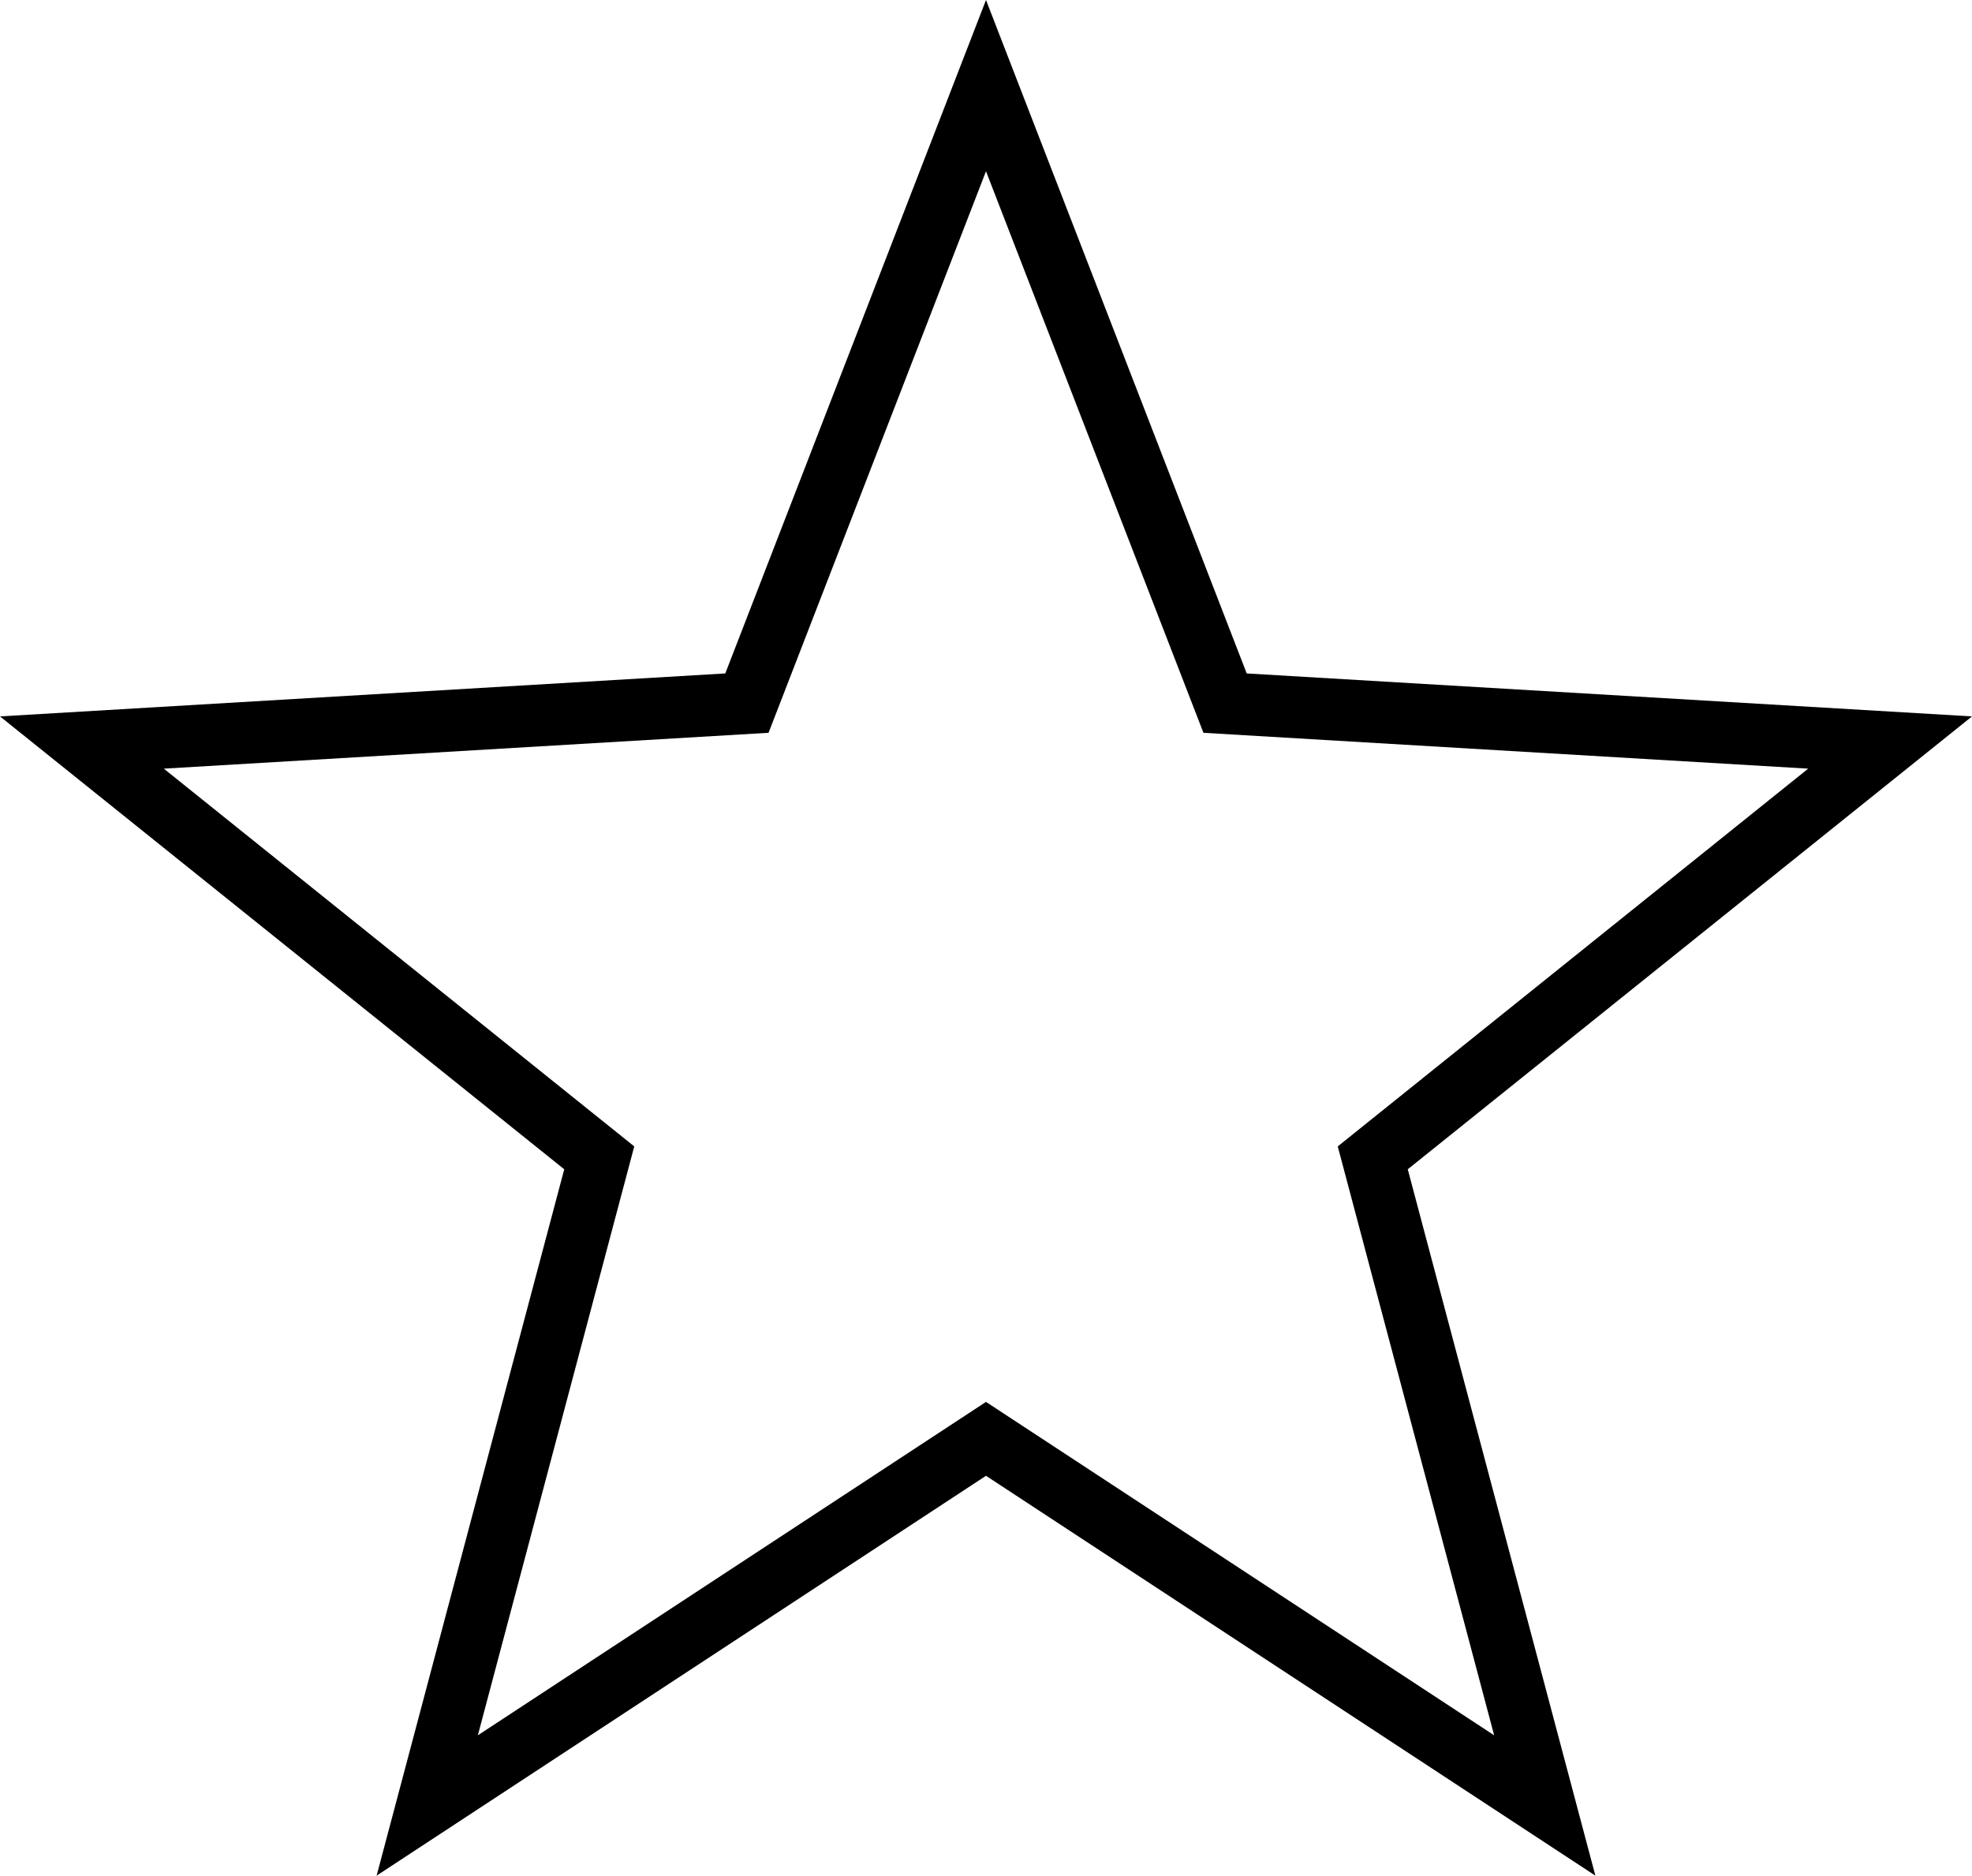 <?xml version="1.0" encoding="UTF-8"?>
<svg id="_レイヤー_2" data-name="レイヤー 2" xmlns="http://www.w3.org/2000/svg" viewBox="0 0 127.6 121.35">
  <defs>
    <style>
      .cls-1 {
        fill: #000;
        stroke-width: 0px;
      }
    </style>
  </defs>
  <g id="_レイヤー_1-2" data-name="レイヤー 1">
    <path class="cls-1" d="M103.23,121.35l-39.43-25.87-39.43,25.87,12.14-45.7L0,46.35l46.93-2.78L63.8,0l16.87,43.57,46.93,2.78-36.51,29.3,12.14,45.7ZM63.8,90.7l32.88,21.57-10.12-38.1,30.44-24.44-39.13-2.32-14.07-36.33-14.07,36.33-39.13,2.32,30.44,24.44-10.12,38.1,32.88-21.57Z"/>
  </g>
</svg>